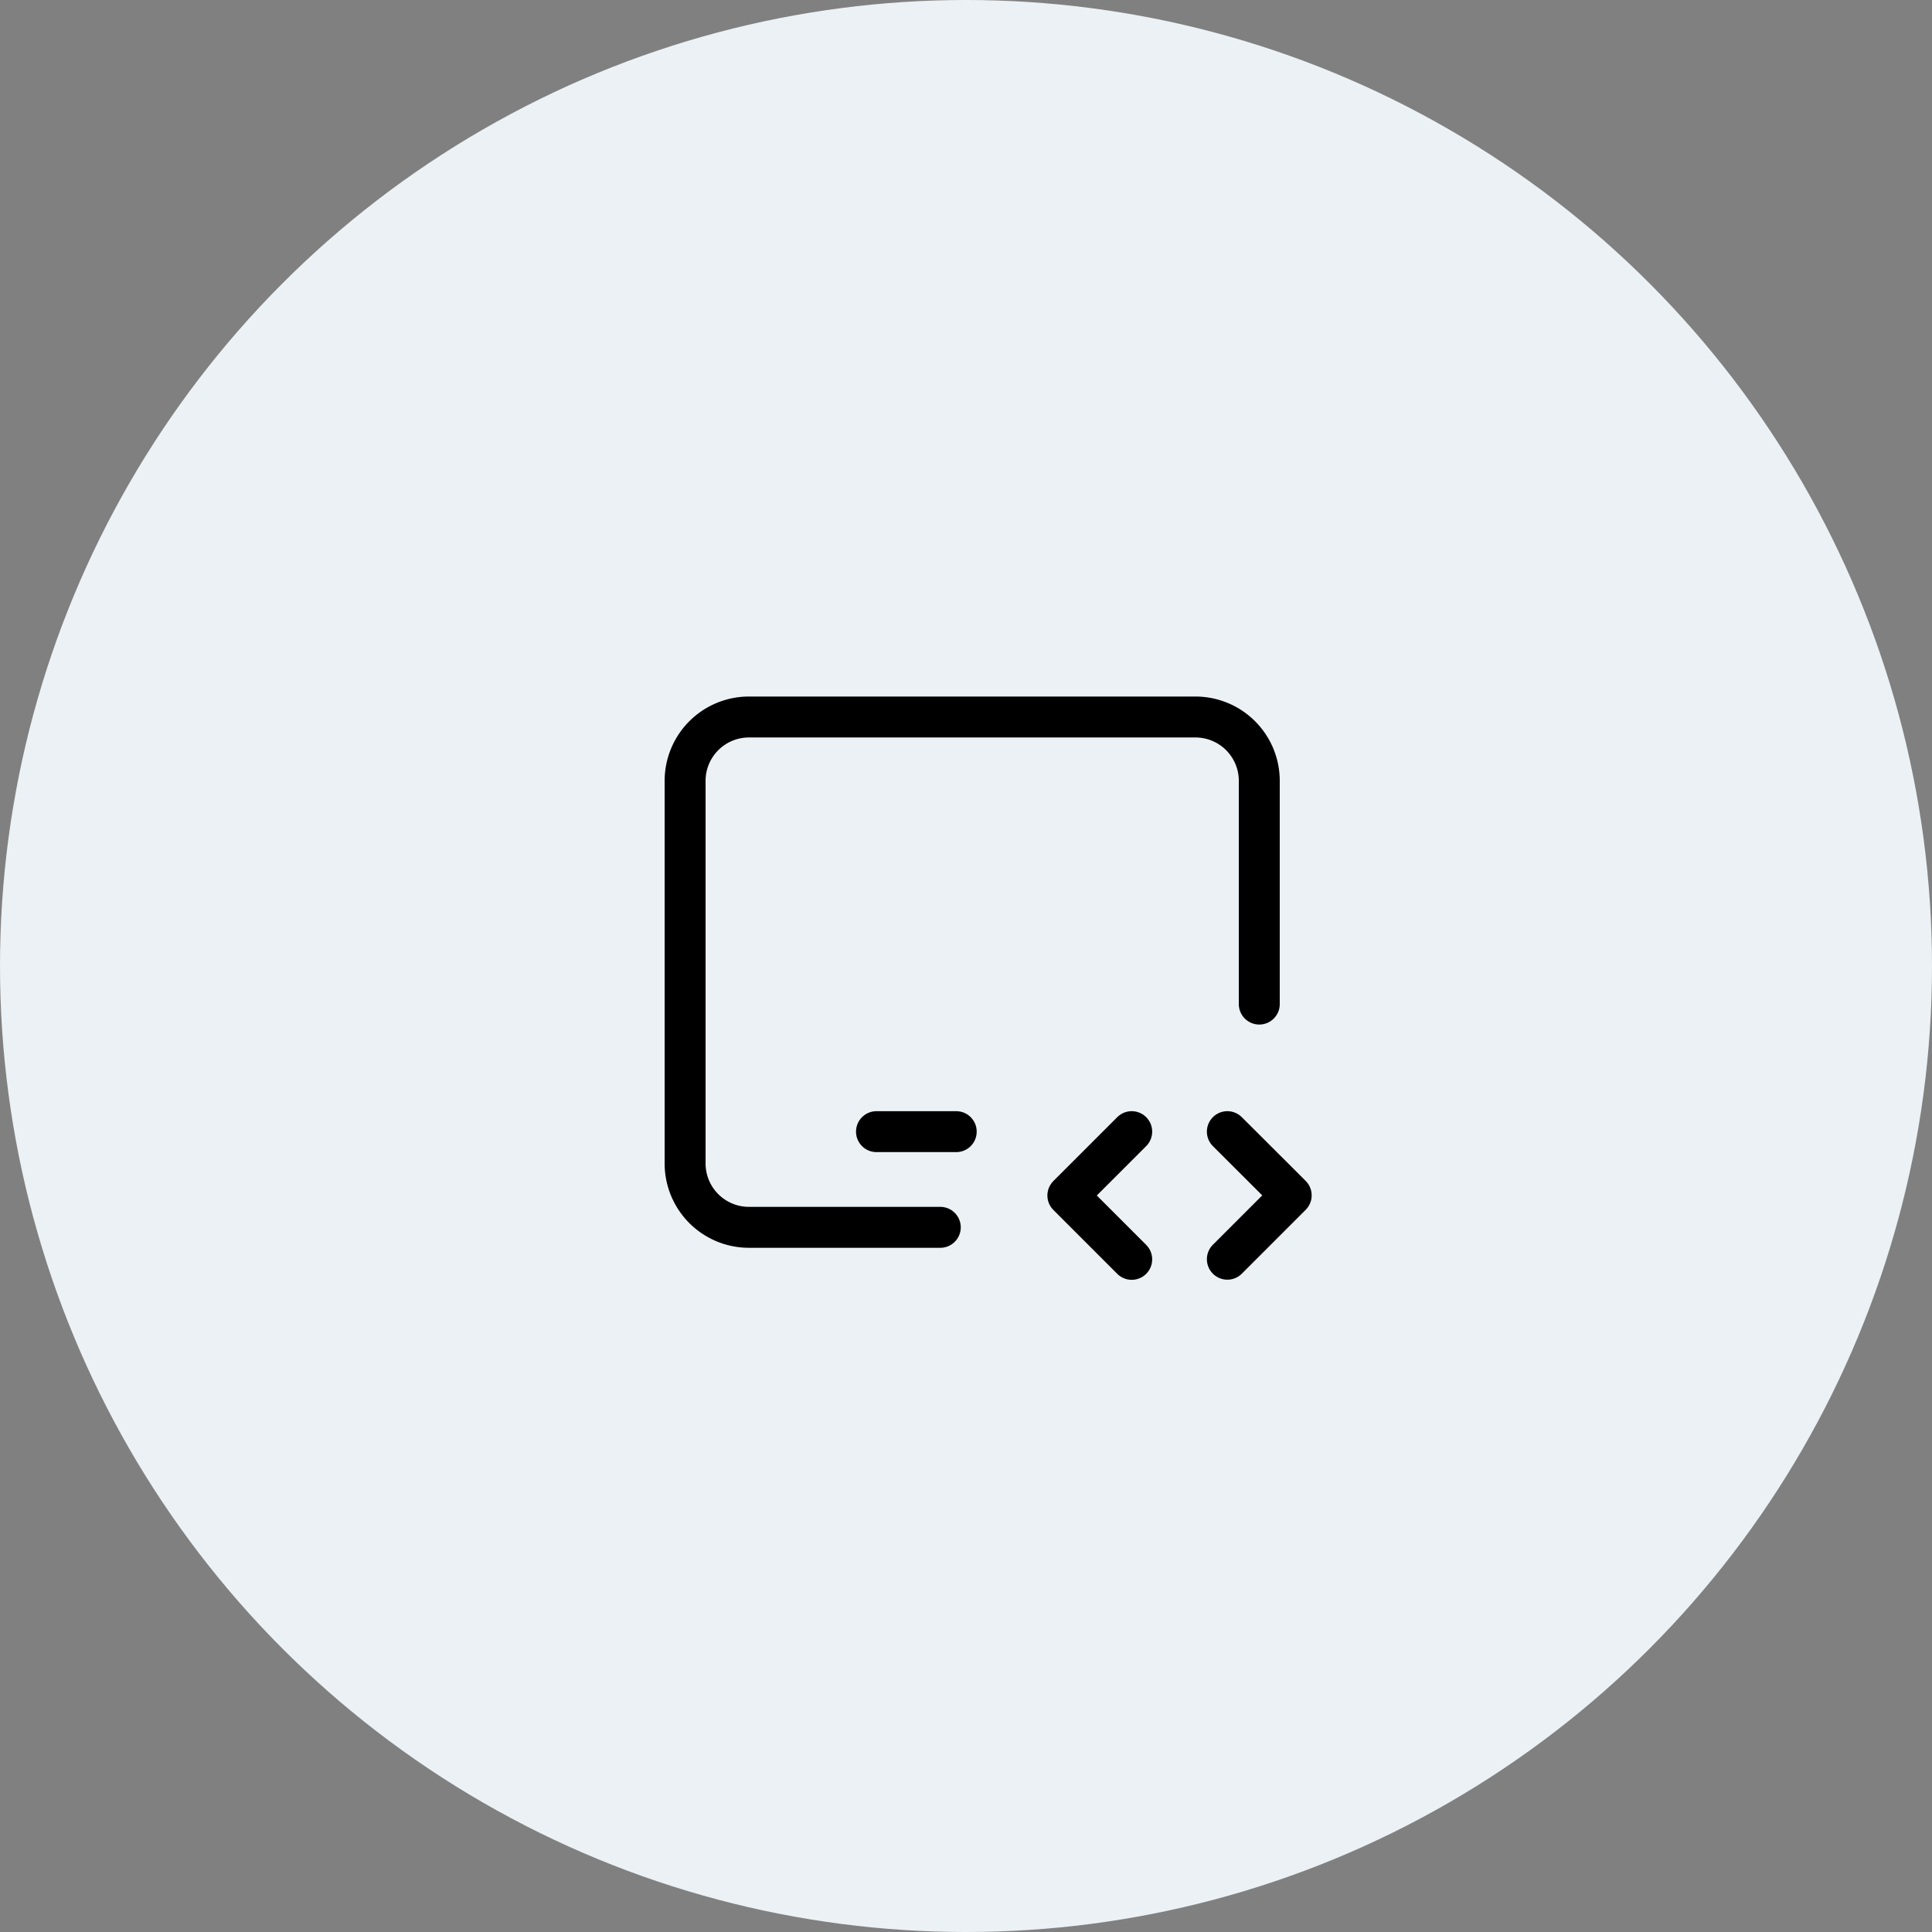 <svg xmlns="http://www.w3.org/2000/svg" width="118" height="118" viewBox="0 0 118 118">
  <rect x="0" y="0" width="118" height="118" fill="#808080" stroke="none"/>
  <g id="_3" data-name="3" transform="translate(-224 -1068.699)">
    <circle id="Ellipse_576" data-name="Ellipse 576" cx="59" cy="59" r="59" transform="translate(224 1068.699)" fill="#ebf1f4"/>
    <g id="Group_18327" data-name="Group 18327" transform="translate(260 1104.699)">
      <path id="Path_26747" data-name="Path 26747" d="M0,0H46.754V46.754H0Z" fill="none"/>
      <path id="Path_26748" data-name="Path 26748" d="M18.585,35.169H6.9a3.9,3.9,0,0,1-3.9-3.9V7.9A3.9,3.9,0,0,1,6.9,4H34.169a3.9,3.9,0,0,1,3.9,3.9V21.533" transform="translate(2.844 3.792)" fill="none" stroke="#000" stroke-linecap="round" stroke-linejoin="round" stroke-width="2.5"/>
      <path id="Path_26749" data-name="Path 26749" d="M9,17h4.87" transform="translate(8.533 16.117)" fill="none" stroke="#000" stroke-linecap="round" stroke-linejoin="round" stroke-width="2.5"/>
      <path id="Path_26750" data-name="Path 26750" d="M20,24.792l3.9-3.9L20,17" transform="translate(18.962 16.117)" fill="none" stroke="#000" stroke-linecap="round" stroke-linejoin="round" stroke-width="2.5"/>
      <path id="Path_26751" data-name="Path 26751" d="M18.9,17,15,20.9l3.9,3.9" transform="translate(14.221 16.117)" fill="none" stroke="#000" stroke-linecap="round" stroke-linejoin="round" stroke-width="2.5"/>
    </g>
  </g>
</svg>
